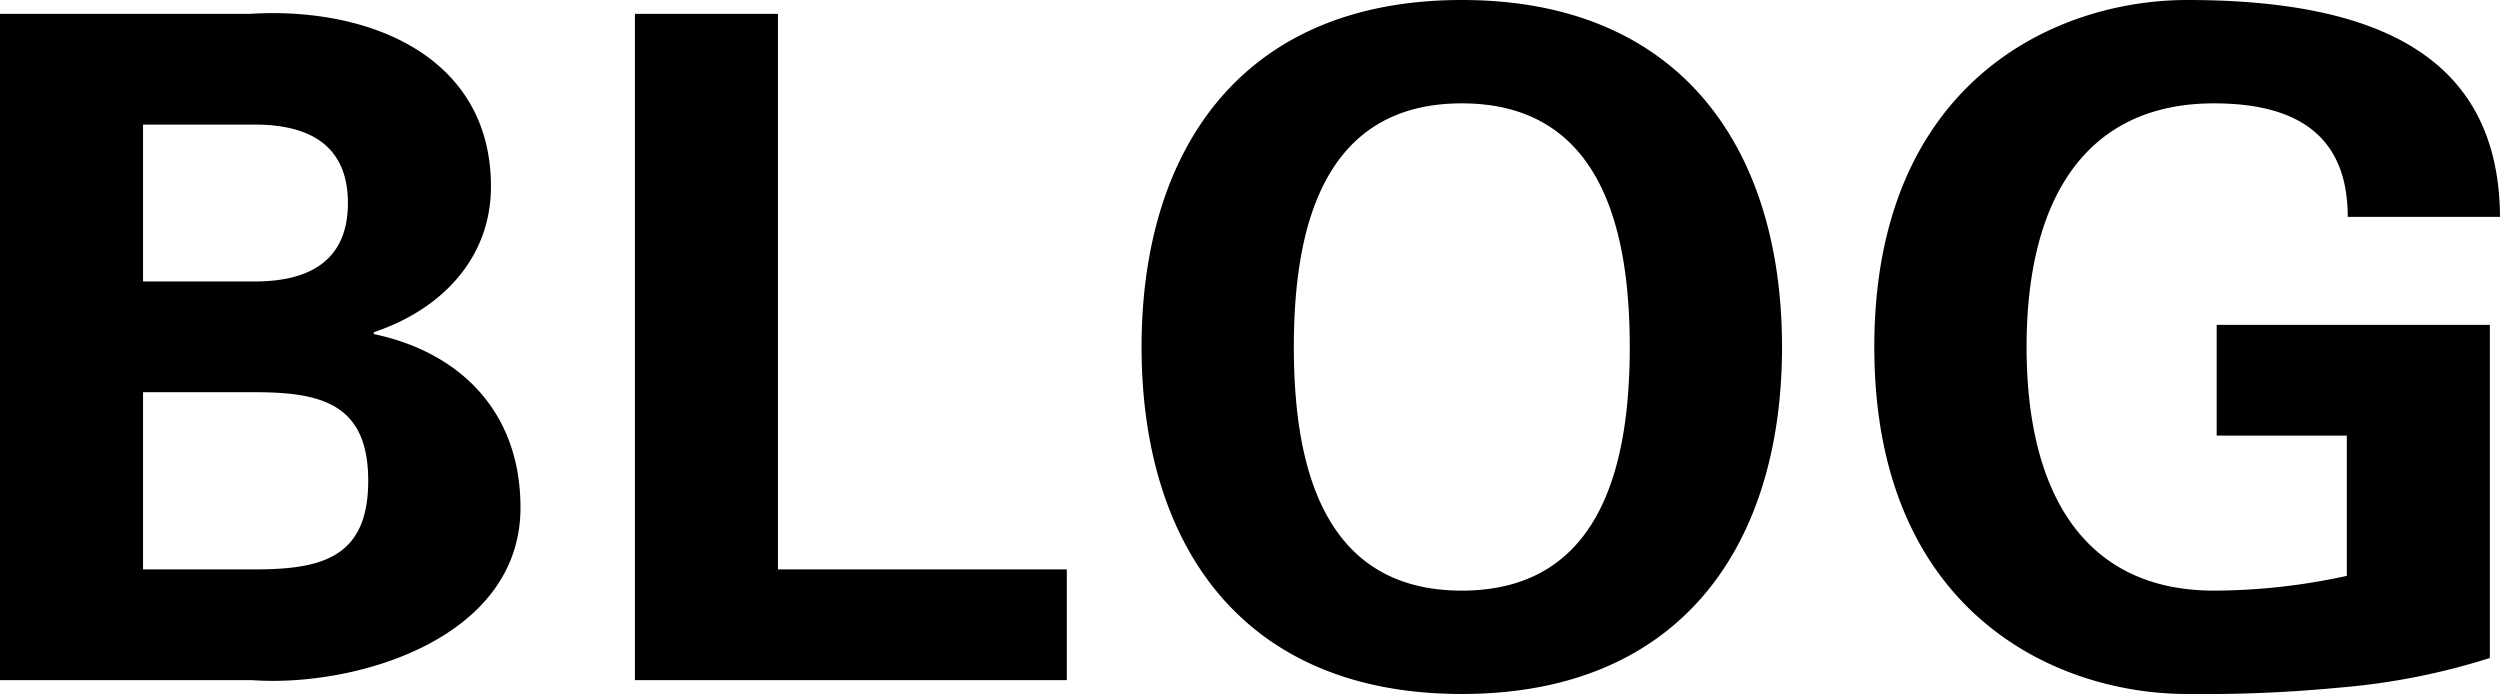 <svg xmlns="http://www.w3.org/2000/svg" width="108.36" height="30.08" viewBox="0 0 108.36 30.08"><path d="M8.92-4.8v-7.68h4.84c2.92,0,4.92.52,4.92,3.84s-2,3.84-4.92,3.84Zm0-12.48v-6.8h4.84c2.6,0,4.04,1.08,4.04,3.4s-1.44,3.4-4.04,3.4ZM13.64,0c4.44.32,11.64-1.76,11.64-7.48,0-4.24-2.72-6.76-6.36-7.52v-.08C21.8-16.04,24-18.24,24-21.4c0-5.64-5.28-7.8-10.44-7.48H2.72V0ZM48.96,0V-4.8H36.44V-28.88h-6.2V0ZM66.08.6c9.56,0,13.88-6.52,13.88-15.04S75.64-29.48,66.08-29.48,52.2-22.96,52.2-14.44,56.52.6,66.08.6Zm0-25.6c6.12,0,7.28,5.6,7.28,10.56S72.2-3.88,66.08-3.88,58.8-9.48,58.8-14.44,59.96-25,66.08-25Zm38.36,14.4v6.08a27.04,27.04,0,0,1-5.76.64c-5.48,0-8.12-4.04-8.12-10.56S93.2-25,98.68-25c3.4,0,5.8,1.24,5.8,4.92h6.6c-.04-6.88-5.2-9.4-13.56-9.4-5.72,0-13.56,3.56-13.56,15.04S91.8.6,97.52.6a61.806,61.806,0,0,0,6.64-.28,29.522,29.522,0,0,0,6.48-1.28V-15.4H98.8v4.8Z" transform="translate(-2.72 29.48)"/></svg>